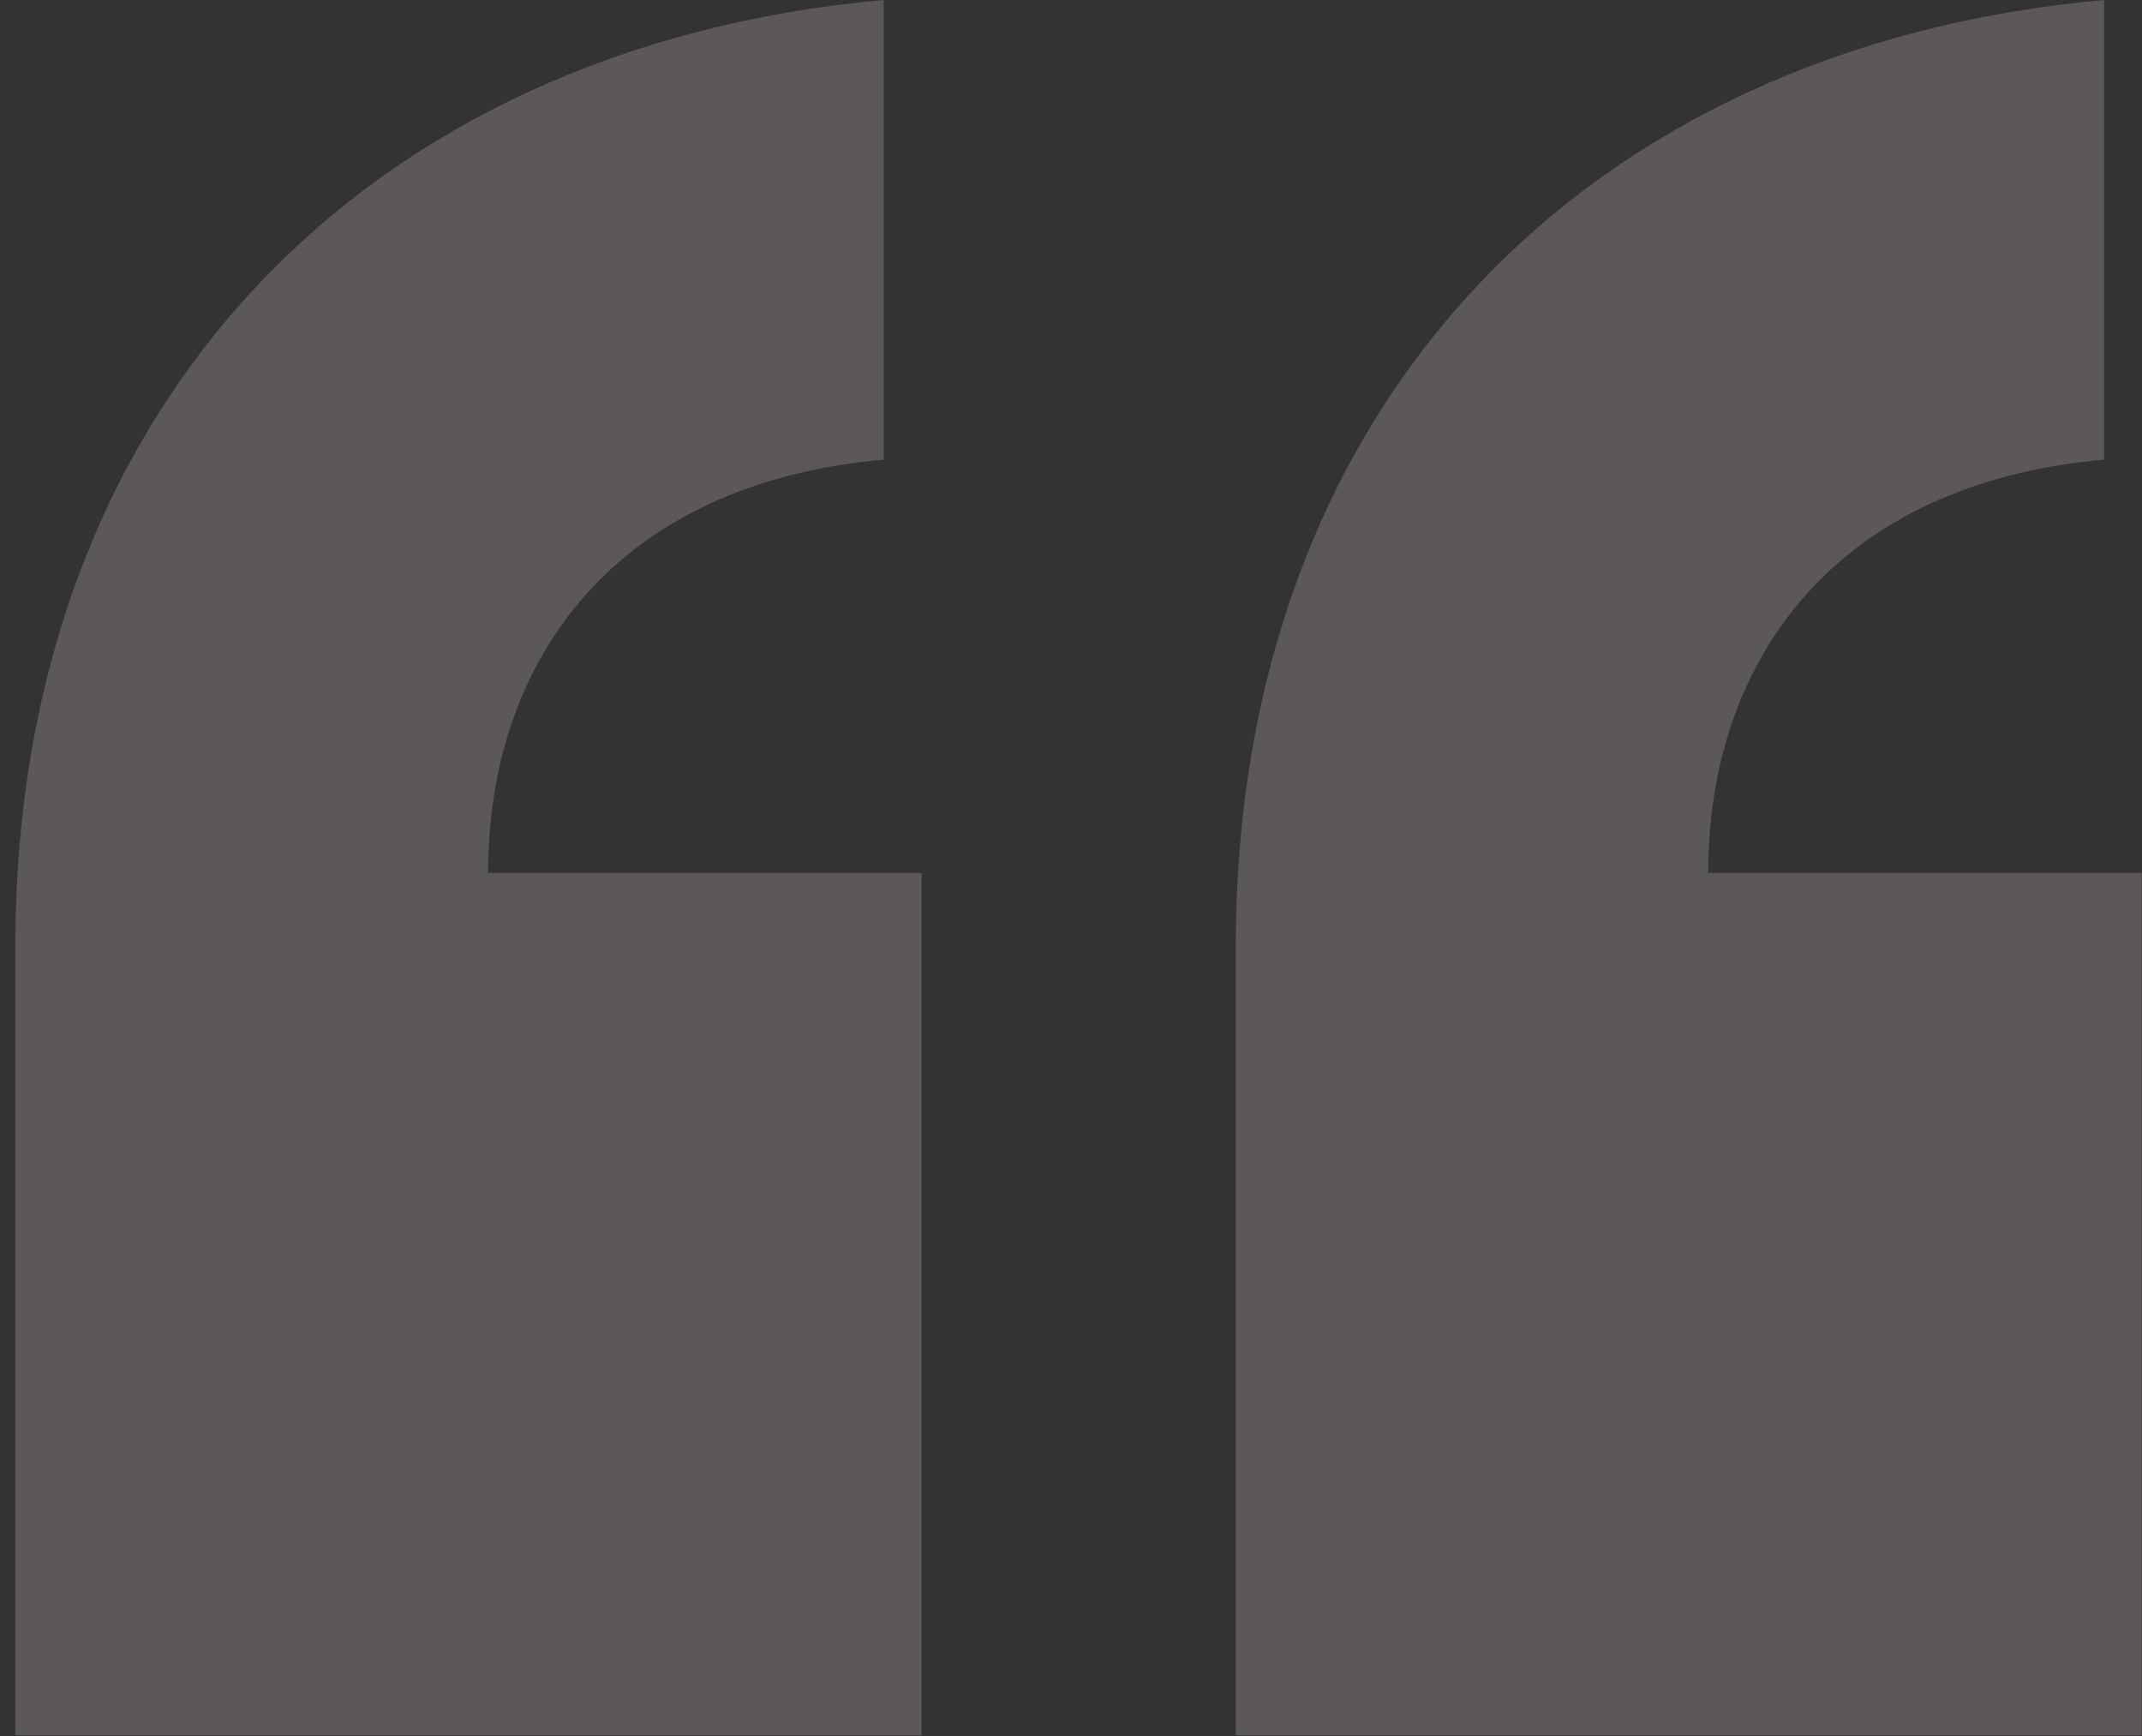 <?xml version="1.0" encoding="utf-8"?>
<!-- Generator: Adobe Illustrator 25.2.0, SVG Export Plug-In . SVG Version: 6.00 Build 0)  -->
<svg version="1.1" id="Layer_1" xmlns="http://www.w3.org/2000/svg" xmlns:xlink="http://www.w3.org/1999/xlink" x="0px" y="0px"
	 viewBox="0 0 57.18 46.35" style="enable-background:new 0 0 57.18 46.35;" xml:space="preserve">
<rect x="0" y="0" width="57.18" height="46.35" fill="#333333" stroke="none"/>
<style type="text/css">
	.st0{opacity:0.2;}
	.st1{fill:#FFE9EF;}
</style>
<g class="st0">
	<path class="st1" d="M23.59,12.27c-7.16,0.63-10.56,5.34-10.56,11.03H24.6v23.02H0.41V25.25C0.41,10.76,9.83,1.23,23.59,0V12.27z
		 M56.17,12.27C49.01,12.9,45.6,17.61,45.6,23.3h11.57v23.02H32.99V25.25c0-14.5,9.41-24.02,23.18-25.25V12.27z"/>
</g>
</svg>
